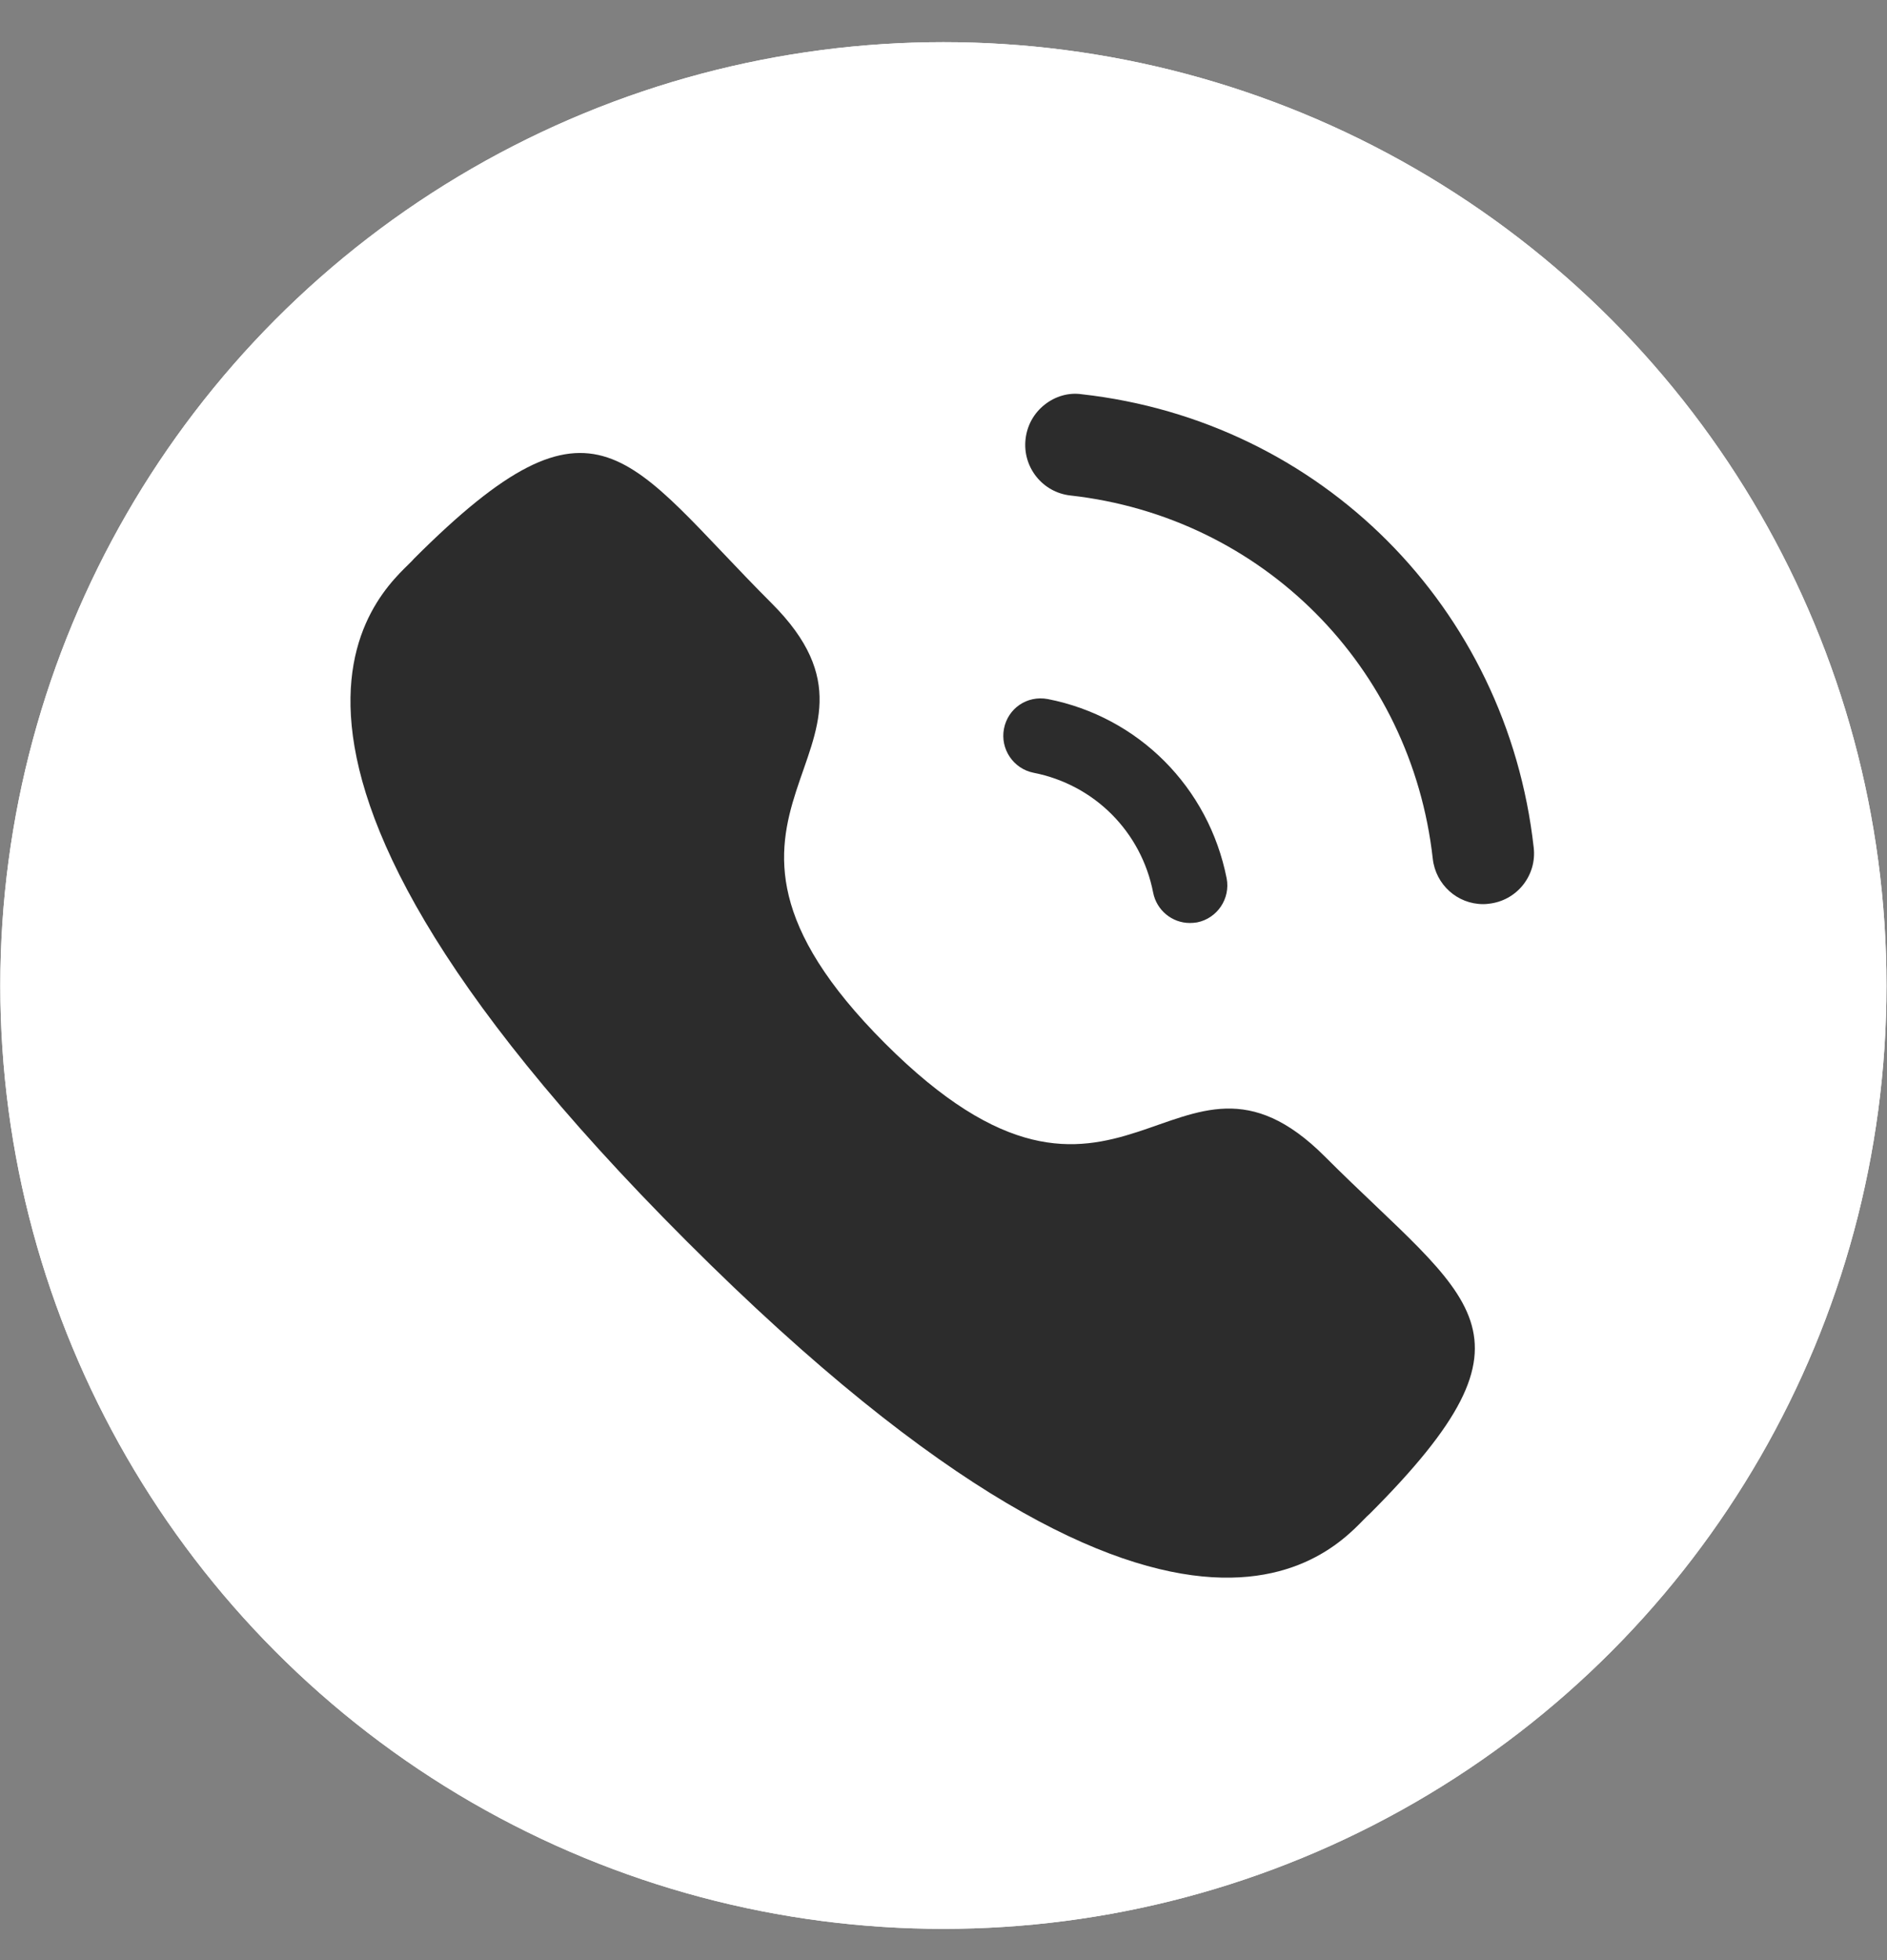 <?xml version="1.0" encoding="utf-8"?>
<!-- Generator: Adobe Illustrator 27.3.1, SVG Export Plug-In . SVG Version: 6.00 Build 0)  -->
<svg version="1.1" id="Layer_1" xmlns="http://www.w3.org/2000/svg" xmlns:xlink="http://www.w3.org/1999/xlink" x="0px" y="0px"
	 viewBox="0 0 1872 1944" style="enable-background:new 0 0 1872 1944;" xml:space="preserve">
<rect x="0" y="0" width="1872" height="1944" fill="#808080" stroke="none"/>
<style type="text/css">
	.st0{fill:#FFFFFF;}
	.st1{display:none;}
	.st2{display:inline;fill:#ED2024;}
	.st3{display:none;fill:#2C2C2C;}
	.st4{fill:#2C2C2C;}
	.st5{fill-rule:evenodd;clip-rule:evenodd;fill:#2C2C2C;}
	.st6{display:none;fill-rule:evenodd;clip-rule:evenodd;fill:#2A2A2A;}
	.st7{display:inline;fill:#FFFFFF;}
	.st8{display:inline;}
	.st9{display:inline;fill:#2C2C2C;}
	.st10{display:inline;fill-rule:evenodd;clip-rule:evenodd;fill:#2C2C2C;}
</style>
<g id="Layer_1_00000081630826035845459900000002783608238021870774_">
	<g id="Layer_1_00000160155611467883791710000008865882177410397587_">
		<g id="Layer_1_00000080180407331487170860000005471528933725672870_">
			<g>
				<circle class="st0" cx="935.9" cy="977.4" r="935.6"/>
			</g>
		</g>
	</g>
	<g id="Layer_2_00000042726720078077115940000001708884307260720013_">
		<g id="Layer_2_00000131329553786394047170000018081162547641162137_" class="st1">
			<rect x="-364.4" y="-307" class="st2" width="2806.5" height="2570.6"/>
		</g>
		<circle class="st0" cx="935.9" cy="977.4" r="935.6"/>
		<path class="st3" d="M1021.3,910l323.5-367.6h-148.1L953.4,820.2L743.9,542.5L439.3,544l364.3,474.6l-343,391.8l146.6,0.1
			l264.4-303.4l232.5,303.4l294.4-0.8L1021.3,910z M916.6,1028.2l-33.4-47.8L612.3,626.8l89,0.2l524.4,696.3h-83.2L916.6,1028.2
			L916.6,1028.2z"/>
		<g>
			<path class="st4" d="M1039.4,693.3c-20.6-3.8-39.5,9.3-43.4,29.4c-3.9,20.1,9.3,39.7,29.3,43.7c60.3,11.8,106.9,58.4,118.7,118.9
				l0,0c3.4,17.4,18.7,30.1,36.4,30.1c2.4,0,4.7-0.2,7.2-0.6c20-4,33.2-23.6,29.3-43.7C1199,780.7,1129.4,710.9,1039.4,693.3z"/>
			<path class="st4" d="M1073.1,391c-13-1.9-26.2,2-36.7,10.3c-10.7,8.4-17.5,20.6-19,34.3c-3.1,27.7,16.8,52.7,44.4,55.8
				c190.3,21.2,338.3,169.5,359.6,360.4c2.9,25.5,24.3,44.9,50,44.9c1.9,0,3.8-0.1,5.7-0.4c13.4-1.5,25.4-8.1,33.8-18.6
				c8.4-10.6,12.2-23.8,10.6-37.2C1494.9,602.4,1310.5,417.5,1073.1,391z"/>
			<path class="st5" d="M877.9,1034.7c234.2,234.2,287.4-36.8,436.4,112.3c143.8,143.8,226.4,172.5,44.3,354.6
				c-22.8,18.3-167.8,238.9-677.2-270.4C171.9,722,392.4,576.9,410.8,554c182.6-182.6,210.9-99.5,354.7,44.3
				C914.6,747.3,643.8,800.6,877.9,1034.7z"/>
		</g>
		<path class="st6" d="M1258.7,390.6c87.5,0,171.7,34.6,233.6,96.6c61.9,61.9,96.6,145.4,96.6,232.8v515.3
			c0,181.9-148,329.4-330.1,329.4H614.2c-182.1,0-330.1-147.5-330.1-329.4V720c0-181.9,147.3-329.4,330.1-329.4H1258.7z
			 M1362.5,817.2l5.3-5.3c15.5-18.9,15.5-46.4-0.7-65.3c-9.1-9.7-21.5-15.7-34.5-16.9c-13.7-0.7-26.8,3.9-36.6,13.1l-294.3,234.8
			c-37.8,31.4-92.1,31.4-130.4,0L577.7,742.8c-20.3-15-48.4-13.1-65.3,4.6c-17.6,17.6-19.6,45.7-4.6,65.3l8.5,8.5l296.8,231.5
			c36.5,28.7,80.8,44.3,127.2,44.3c46.2,0,91.4-15.7,127.7-44.3L1362.5,817.2z"/>
		<g class="st1">
			<circle class="st7" cx="935.9" cy="977.4" r="935.6"/>
			<g class="st8">
				<path class="st4" d="M517.2,830.4h179.7v577.2H517.2V830.4z M607.1,543.6c57.5,0,104,46.6,104,103.9
					c0,57.4-46.6,104.1-104,104.1c-57.6,0-104.2-46.7-104.2-104.1C502.9,590.2,549.5,543.6,607.1,543.6"/>
				<path class="st4" d="M809.5,830.4h172.1v78.9h2.4c24-45.4,82.5-93.2,169.9-93.2c181.6,0,215.1,119.5,215.1,274.9v316.6h-179.3
					V1127c0-67-1.3-153.1-93.2-153.1c-93.4,0-107.6,72.9-107.6,148.2v285.5H809.5V830.4z"/>
			</g>
		</g>
		<path class="st3" d="M1010.9,1407.6v-378h126l24-156.4h-150V771.8c0-42.8,21-84.5,88.2-84.5h68.2V554.2c0,0-61.9-10.6-121.1-10.6
			c-123.6,0-204.3,74.9-204.3,210.5v119.2H704.5v156.4h137.3v378h169.1V1407.6z"/>
		<g class="st1">
			<circle class="st7" cx="935.9" cy="977.4" r="935.6"/>
			<path class="st9" d="M1552.5,814c0-149.4-121.2-270.6-270.6-270.6h-692c-149.5,0-270.6,121.2-270.6,270.6v322
				c0,149.5,121.2,270.6,270.6,270.6h692c149.5,0,270.6-121.2,270.6-270.6V814z M1145.6,999.1l-310.3,153.5
				c-12.2,6.6-53.5-2.2-53.5-16.1v-315c0-14,41.7-22.8,53.8-15.9l297,161.6C1145.1,974.3,1158.2,992.3,1145.6,999.1z"/>
		</g>
	</g>
	<g class="st1">
		<path class="st9" d="M936,390.6c-236.5,0-428.2,200-428.2,446.7S936,1564.7,936,1564.7s428.2-480.7,428.2-727.4
			S1172.5,390.6,936,390.6z M936,992.8c-93.7,0-169.6-79.3-169.6-176.9S842.5,639,936,639c93.7,0,169.6,79.3,169.6,176.9
			S1029.7,992.8,936,992.8z"/>
	</g>
</g>
<g id="Layer_2_00000143574917881201846740000003944022555139291053_" class="st1">
	<path class="st10" d="M-2674.2,902.3c0-198.8,166.2-359.6,367.1-359.6c201.6,0,367.7,160.7,367.7,359.6
		c0,100.2-36.4,193.2-96.4,272.1c-66.2,87-147.7,162.7-239.5,222.2c-21,13.7-40,14.8-63,0c-92.3-59.5-173.9-135.3-239.5-222.2
		C-2637.8,1095.5-2674.2,1002.5-2674.2,902.3z M-2428.1,913.5c0,66.6,54.4,119,121,119c66.7,0,121.6-52.4,121.6-119
		c0-66.1-54.9-121-121.6-121C-2373.7,792.4-2428.1,847.4-2428.1,913.5z"/>
</g>
</svg>

